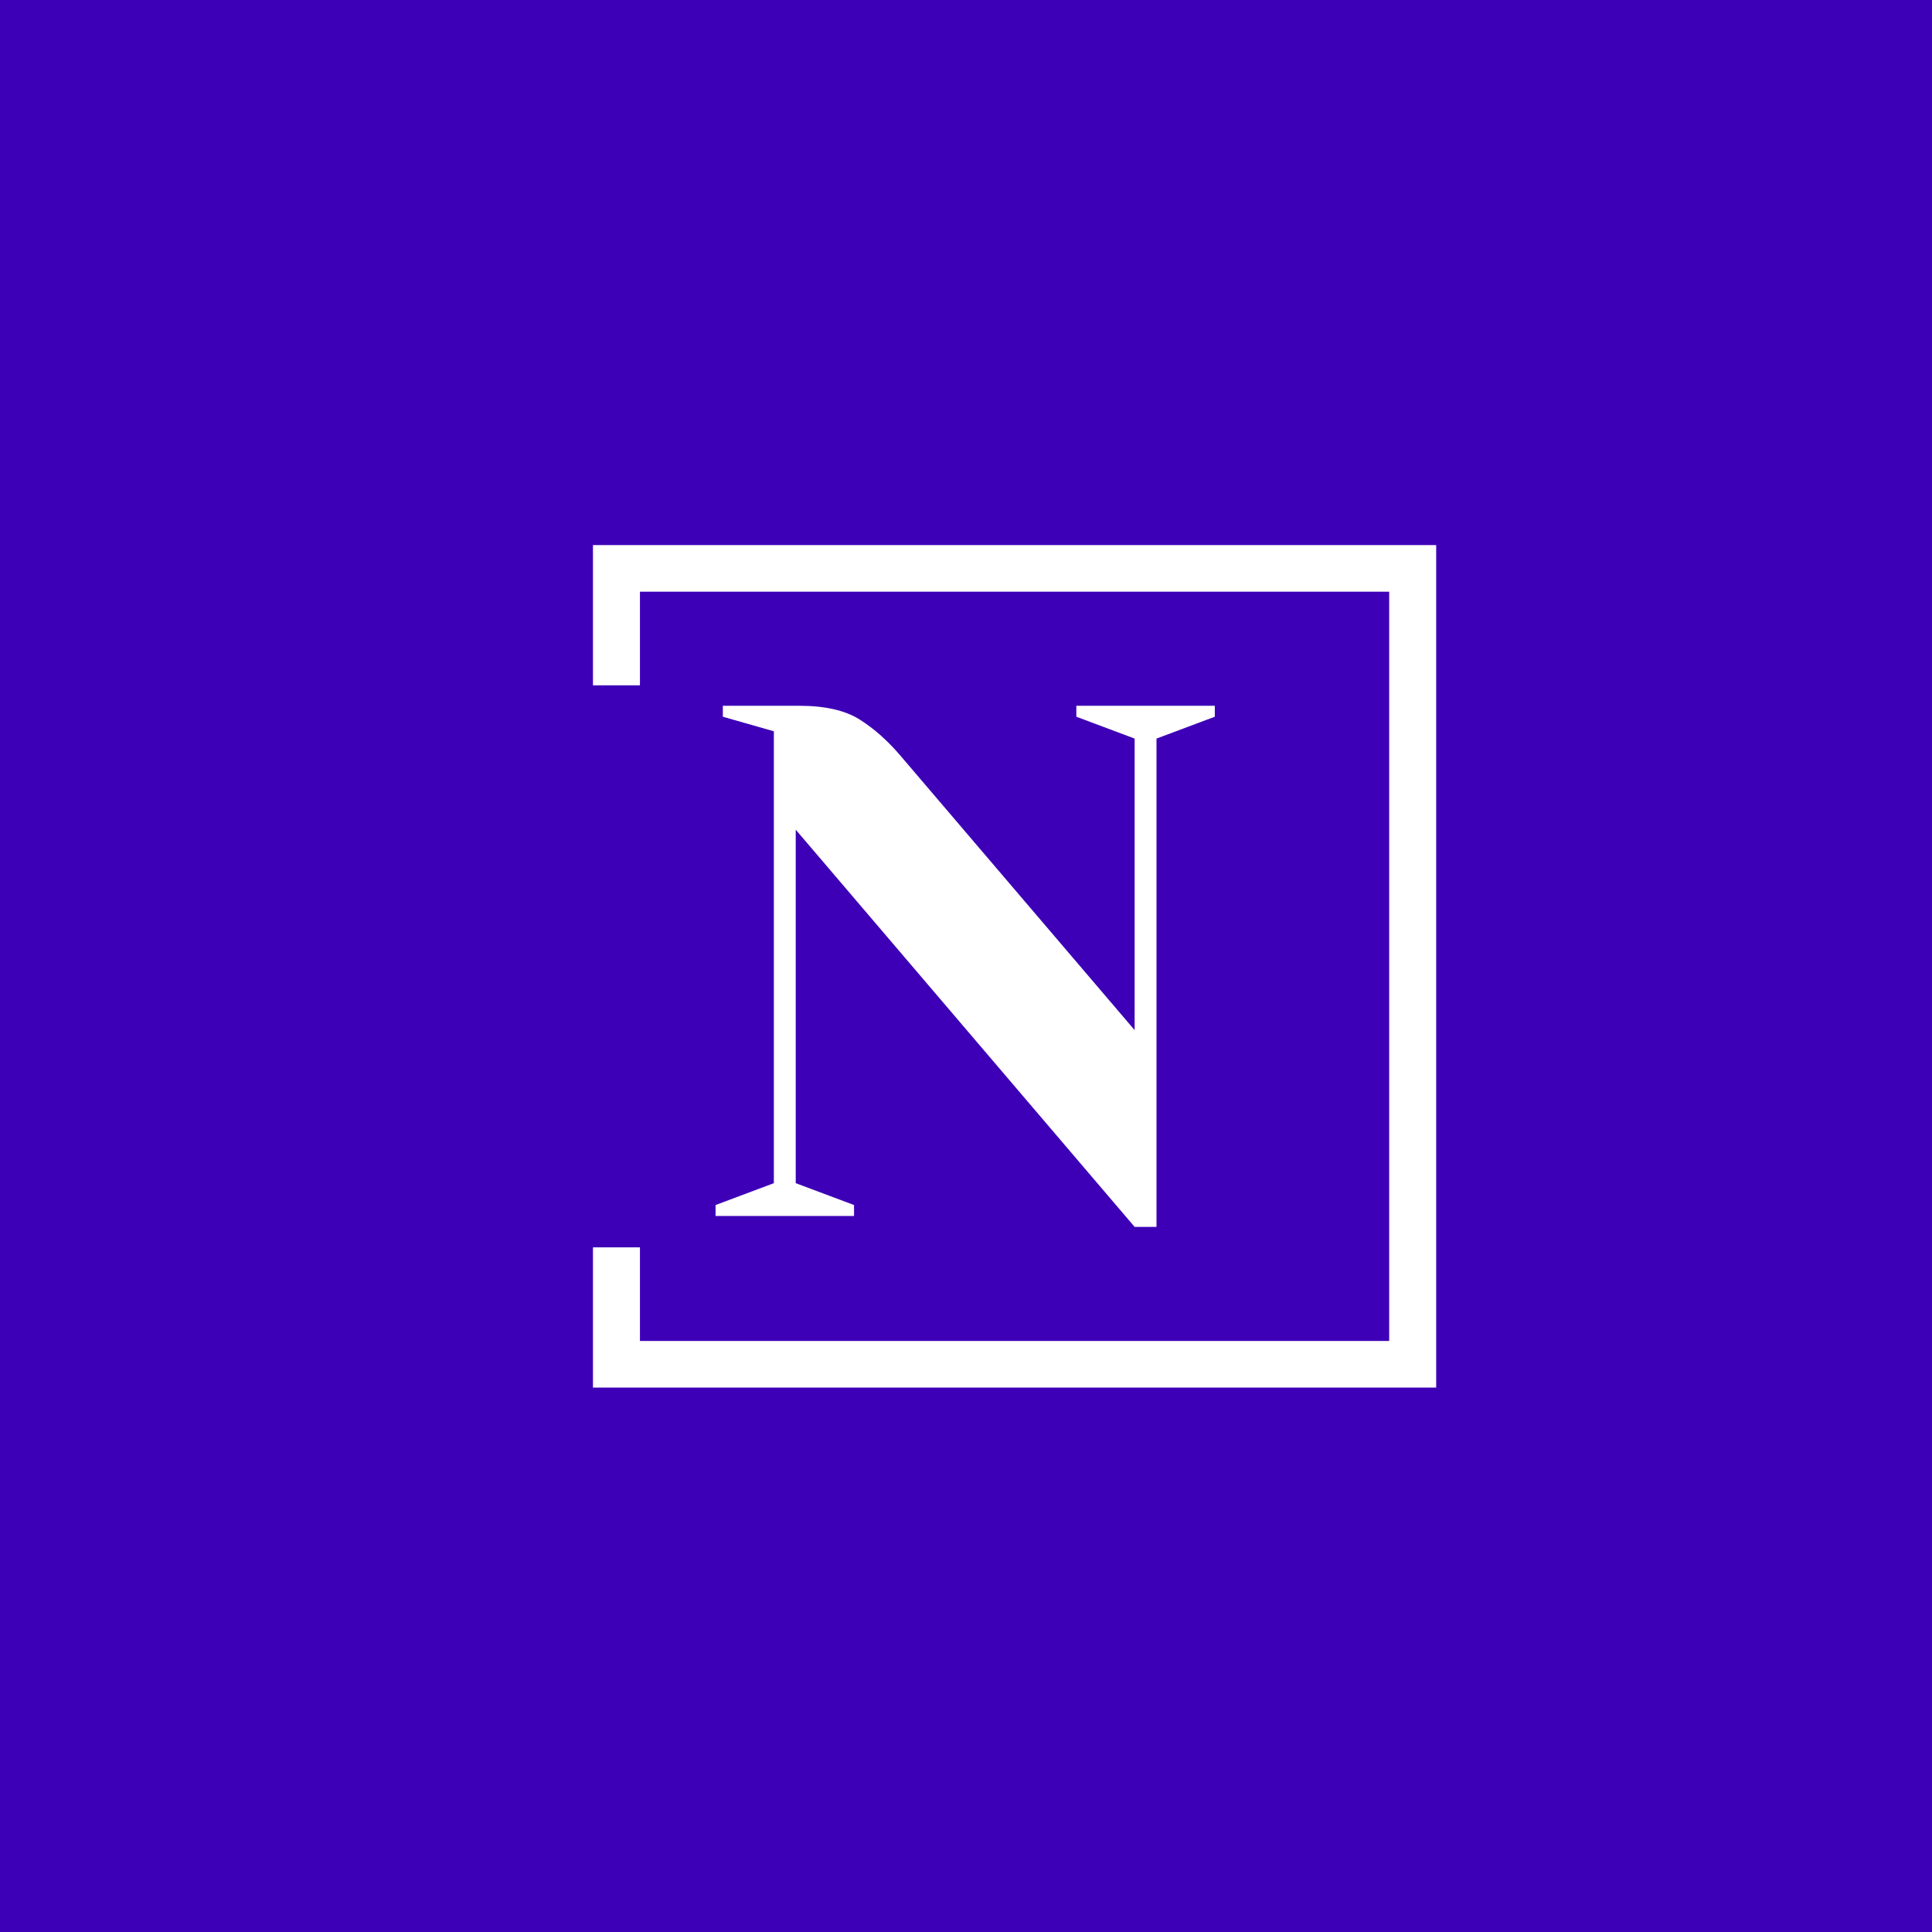 <svg xmlns="http://www.w3.org/2000/svg" version="1.1" xmlns:xlink="http://www.w3.org/1999/xlink"
    xmlns:svgjs="http://svgjs.dev/svgjs" width="1000" height="1000" viewBox="0 0 1000 1000">
    <rect width="1000" height="1000" fill="#3D00B7"></rect>
    <g transform="matrix(0.7,0,0,0.7,149.576,282.127)">
        <svg viewBox="0 0 396 247" data-background-color="#000b78"
            preserveAspectRatio="xMidYMid meet" height="623" width="1000"
            xmlns="http://www.w3.org/2000/svg" xmlns:xlink="http://www.w3.org/1999/xlink">
            <g id="tight-bounds" transform="matrix(1,0,0,1,0.24,-0.1)">
                <svg viewBox="0 0 395.52 247.2" height="247.2" width="395.52">
                    <g>
                        <svg></svg>
                    </g>
                    <g>
                        <svg viewBox="0 0 395.52 247.2" height="247.2" width="395.52">
                            <g transform="matrix(1,0,0,1,124.58,47.215)">
                                <svg viewBox="0 0 146.36 152.77" height="152.77"
                                    width="146.36">
                                    <g>
                                        <svg viewBox="0 0 146.36 152.77"
                                            height="152.77" width="146.36">
                                            <g>
                                                <svg viewBox="0 0 146.36 152.77"
                                                    height="152.77" width="146.36">
                                                    <g>
                                                        <svg
                                                            viewBox="0 0 146.36 152.77"
                                                            height="152.77"
                                                            width="146.36">
                                                            <g>
                                                                <svg
                                                                    viewBox="0 0 146.36 152.77"
                                                                    height="152.77"
                                                                    width="146.36">
                                                                    <g>
                                                                        <svg
                                                                            viewBox="0 0 146.36 152.77"
                                                                            height="152.77"
                                                                            width="146.36">
                                                                            <g
                                                                                transform="matrix(1,0,0,1,0,0)">
                                                                                <svg
                                                                                    width="146.36"
                                                                                    viewBox="1.5 -35 34.25 35.75"
                                                                                    height="152.77"
                                                                                    data-palette-color="#ffffff">
                                                                                    <path
                                                                                        d="M30.25 0.75L7-26.5 7-2.25 11-0.75 11 0 1.5 0 1.5-0.75 5.5-2.25 5.5-33.25 2-34.25 2-35 7.25-35Q9.9-35 11.4-34.05 12.9-33.1 14.25-31.5L14.25-31.5 30.25-12.75 30.25-32.75 26.25-34.25 26.25-35 35.75-35 35.75-34.25 31.75-32.75 31.75 0.75 30.25 0.75Z"
                                                                                        opacity="1"
                                                                                        transform="matrix(1,0,0,1,0,0)"
                                                                                        fill="#ffffff"
                                                                                        class="undefined-text-0"
                                                                                        data-fill-palette-color="primary"
                                                                                        id="text-0"></path>
                                                                                </svg>
                                                                            </g>
                                                                        </svg>
                                                                    </g>
                                                                </svg>
                                                            </g>
                                                        </svg>
                                                    </g>
                                                </svg>
                                            </g>
                                        </svg>
                                    </g>
                                </svg>
                            </g>
                            <path
                                d="M88.639 41.215L88.639 0 335.839 0 335.839 247.2 88.639 247.2 88.639 205.985 102.415 205.985 102.415 233.423 322.062 233.423 322.062 13.777 102.415 13.777 102.415 41.215Z"
                                fill="#ffffff" stroke="transparent"
                                data-fill-palette-color="#3D00B7"></path>
                        </svg>
                    </g>
                    <defs></defs>
                </svg>
                <rect width="395.52" height="247.2" fill="none" stroke="none" visibility="hidden"></rect>
            </g>
        </svg>
    </g>
</svg>